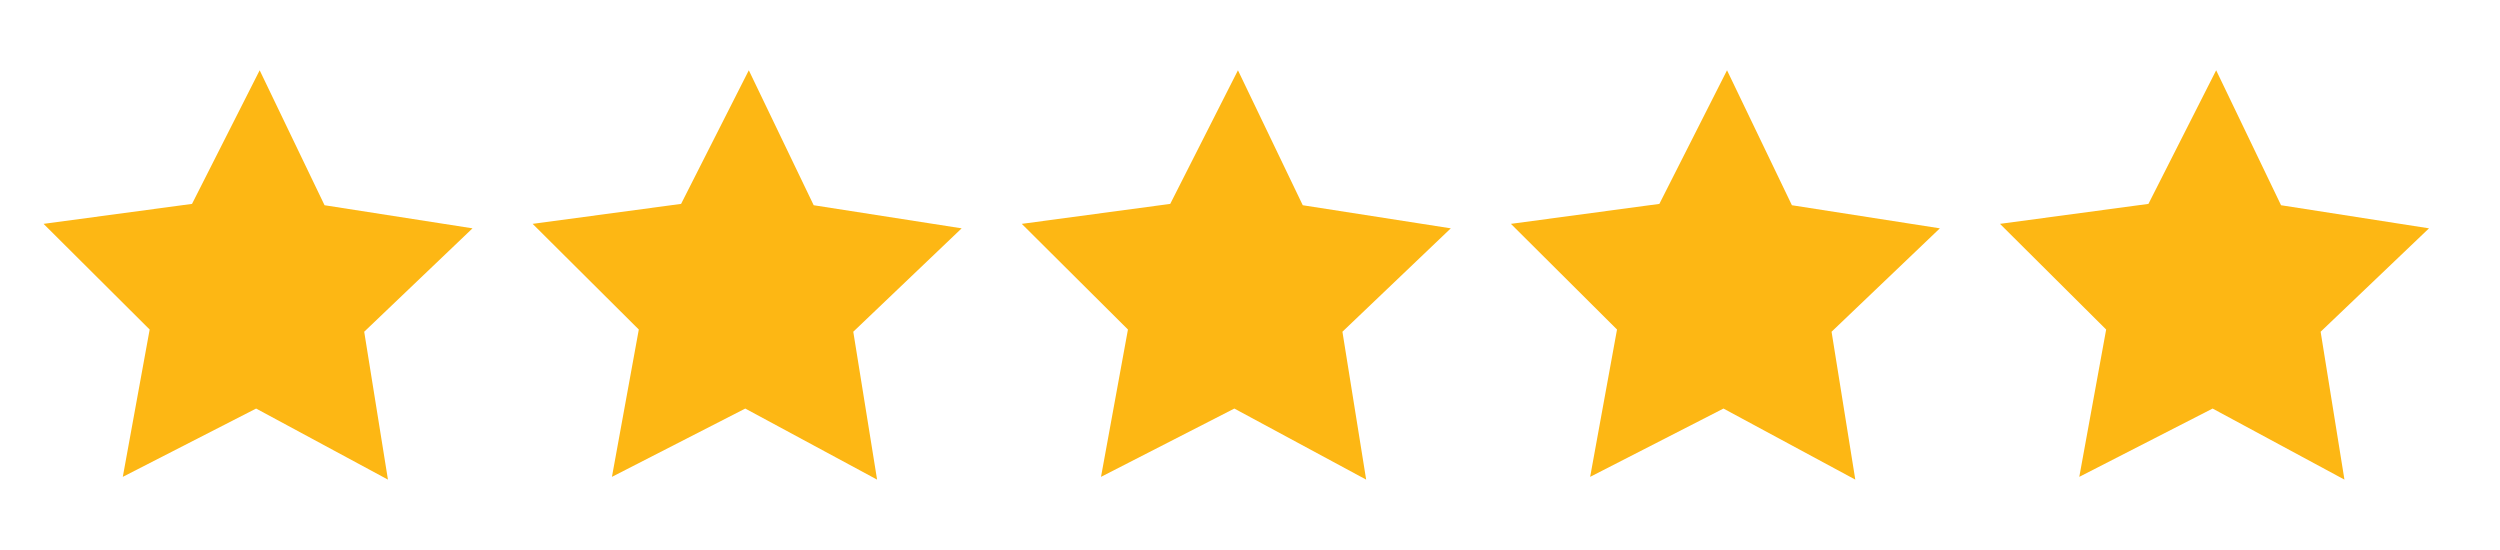 <?xml version="1.0" encoding="UTF-8"?><svg id="Calque_1" xmlns="http://www.w3.org/2000/svg" viewBox="0 0 351.79 77.38"><defs><style>.cls-1{fill:#fdb714;}</style></defs><polygon class="cls-1" points="54.59 67.49 36.04 57.49 17.28 67.1 21.06 46.37 6.13 31.5 27.02 28.69 36.54 9.89 45.67 28.88 66.49 32.13 51.25 46.68 54.59 67.49"/><polygon class="cls-1" points="123.42 67.49 104.87 57.49 86.11 67.1 89.89 46.37 74.95 31.5 95.84 28.69 105.37 9.89 114.5 28.88 135.32 32.13 120.07 46.68 123.42 67.49"/><polygon class="cls-1" points="192.24 67.49 173.69 57.49 154.93 67.1 158.72 46.37 143.78 31.5 164.67 28.69 174.2 9.89 183.32 28.88 204.15 32.13 188.9 46.68 192.24 67.49"/><polygon class="cls-1" points="261.07 67.49 242.52 57.49 223.76 67.1 227.54 46.37 212.61 31.5 233.5 28.69 243.02 9.89 252.15 28.88 272.97 32.13 257.73 46.68 261.07 67.49"/><polygon class="cls-1" points="329.9 67.49 311.35 57.49 292.59 67.1 296.37 46.37 281.43 31.5 302.32 28.69 311.85 9.89 320.98 28.88 341.8 32.13 326.55 46.68 329.9 67.49"/></svg>
